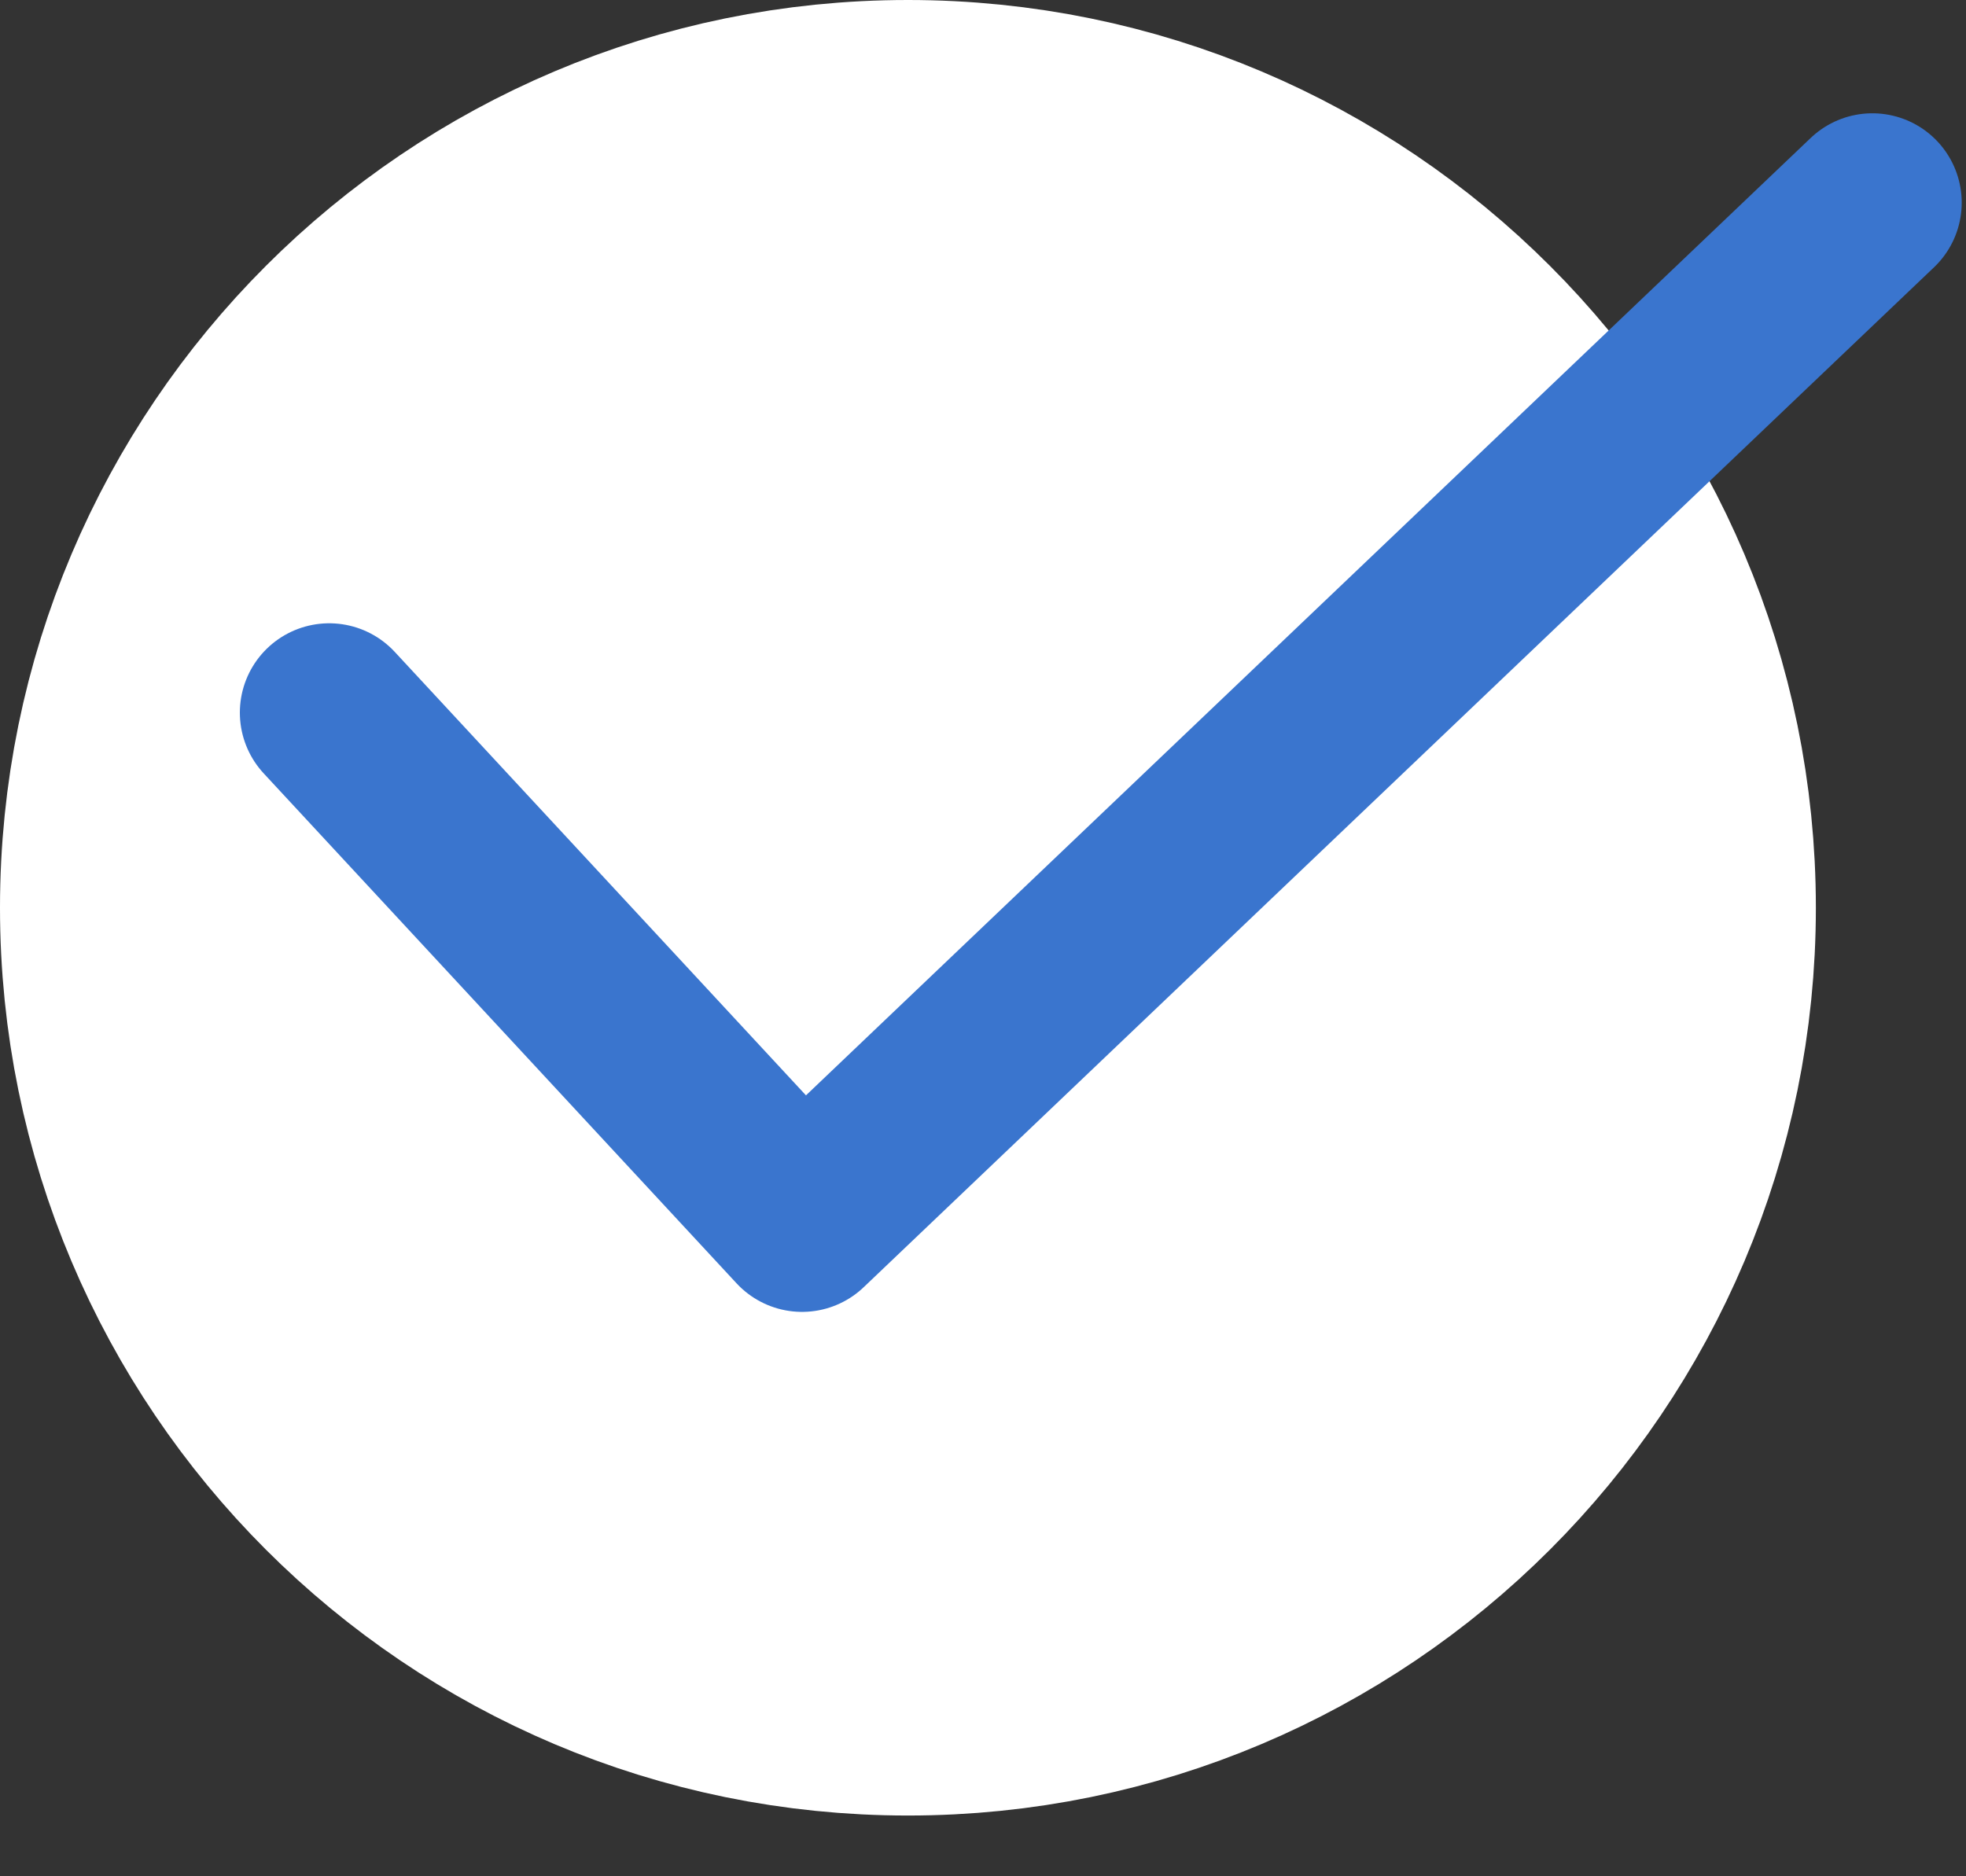<?xml version="1.0" encoding="UTF-8"?> <svg xmlns="http://www.w3.org/2000/svg" width="22" height="21" viewBox="0 0 22 21" fill="none"><rect x="0" y="0" width="22" height="21" fill="#333333" stroke="none"/> <path d="M10.16 18.32C14.667 18.32 18.32 14.667 18.32 10.16C18.32 5.653 14.667 2 10.16 2C5.653 2 2 5.653 2 10.16C2 14.667 5.653 18.32 10.16 18.32Z" fill="white" stroke="white" stroke-width="4"></path> <path d="M3.684 7.976L8.975 13.683L20.952 2.268" stroke="#3A75CE" stroke-width="2" stroke-linecap="round" stroke-linejoin="round"></path> </svg> 